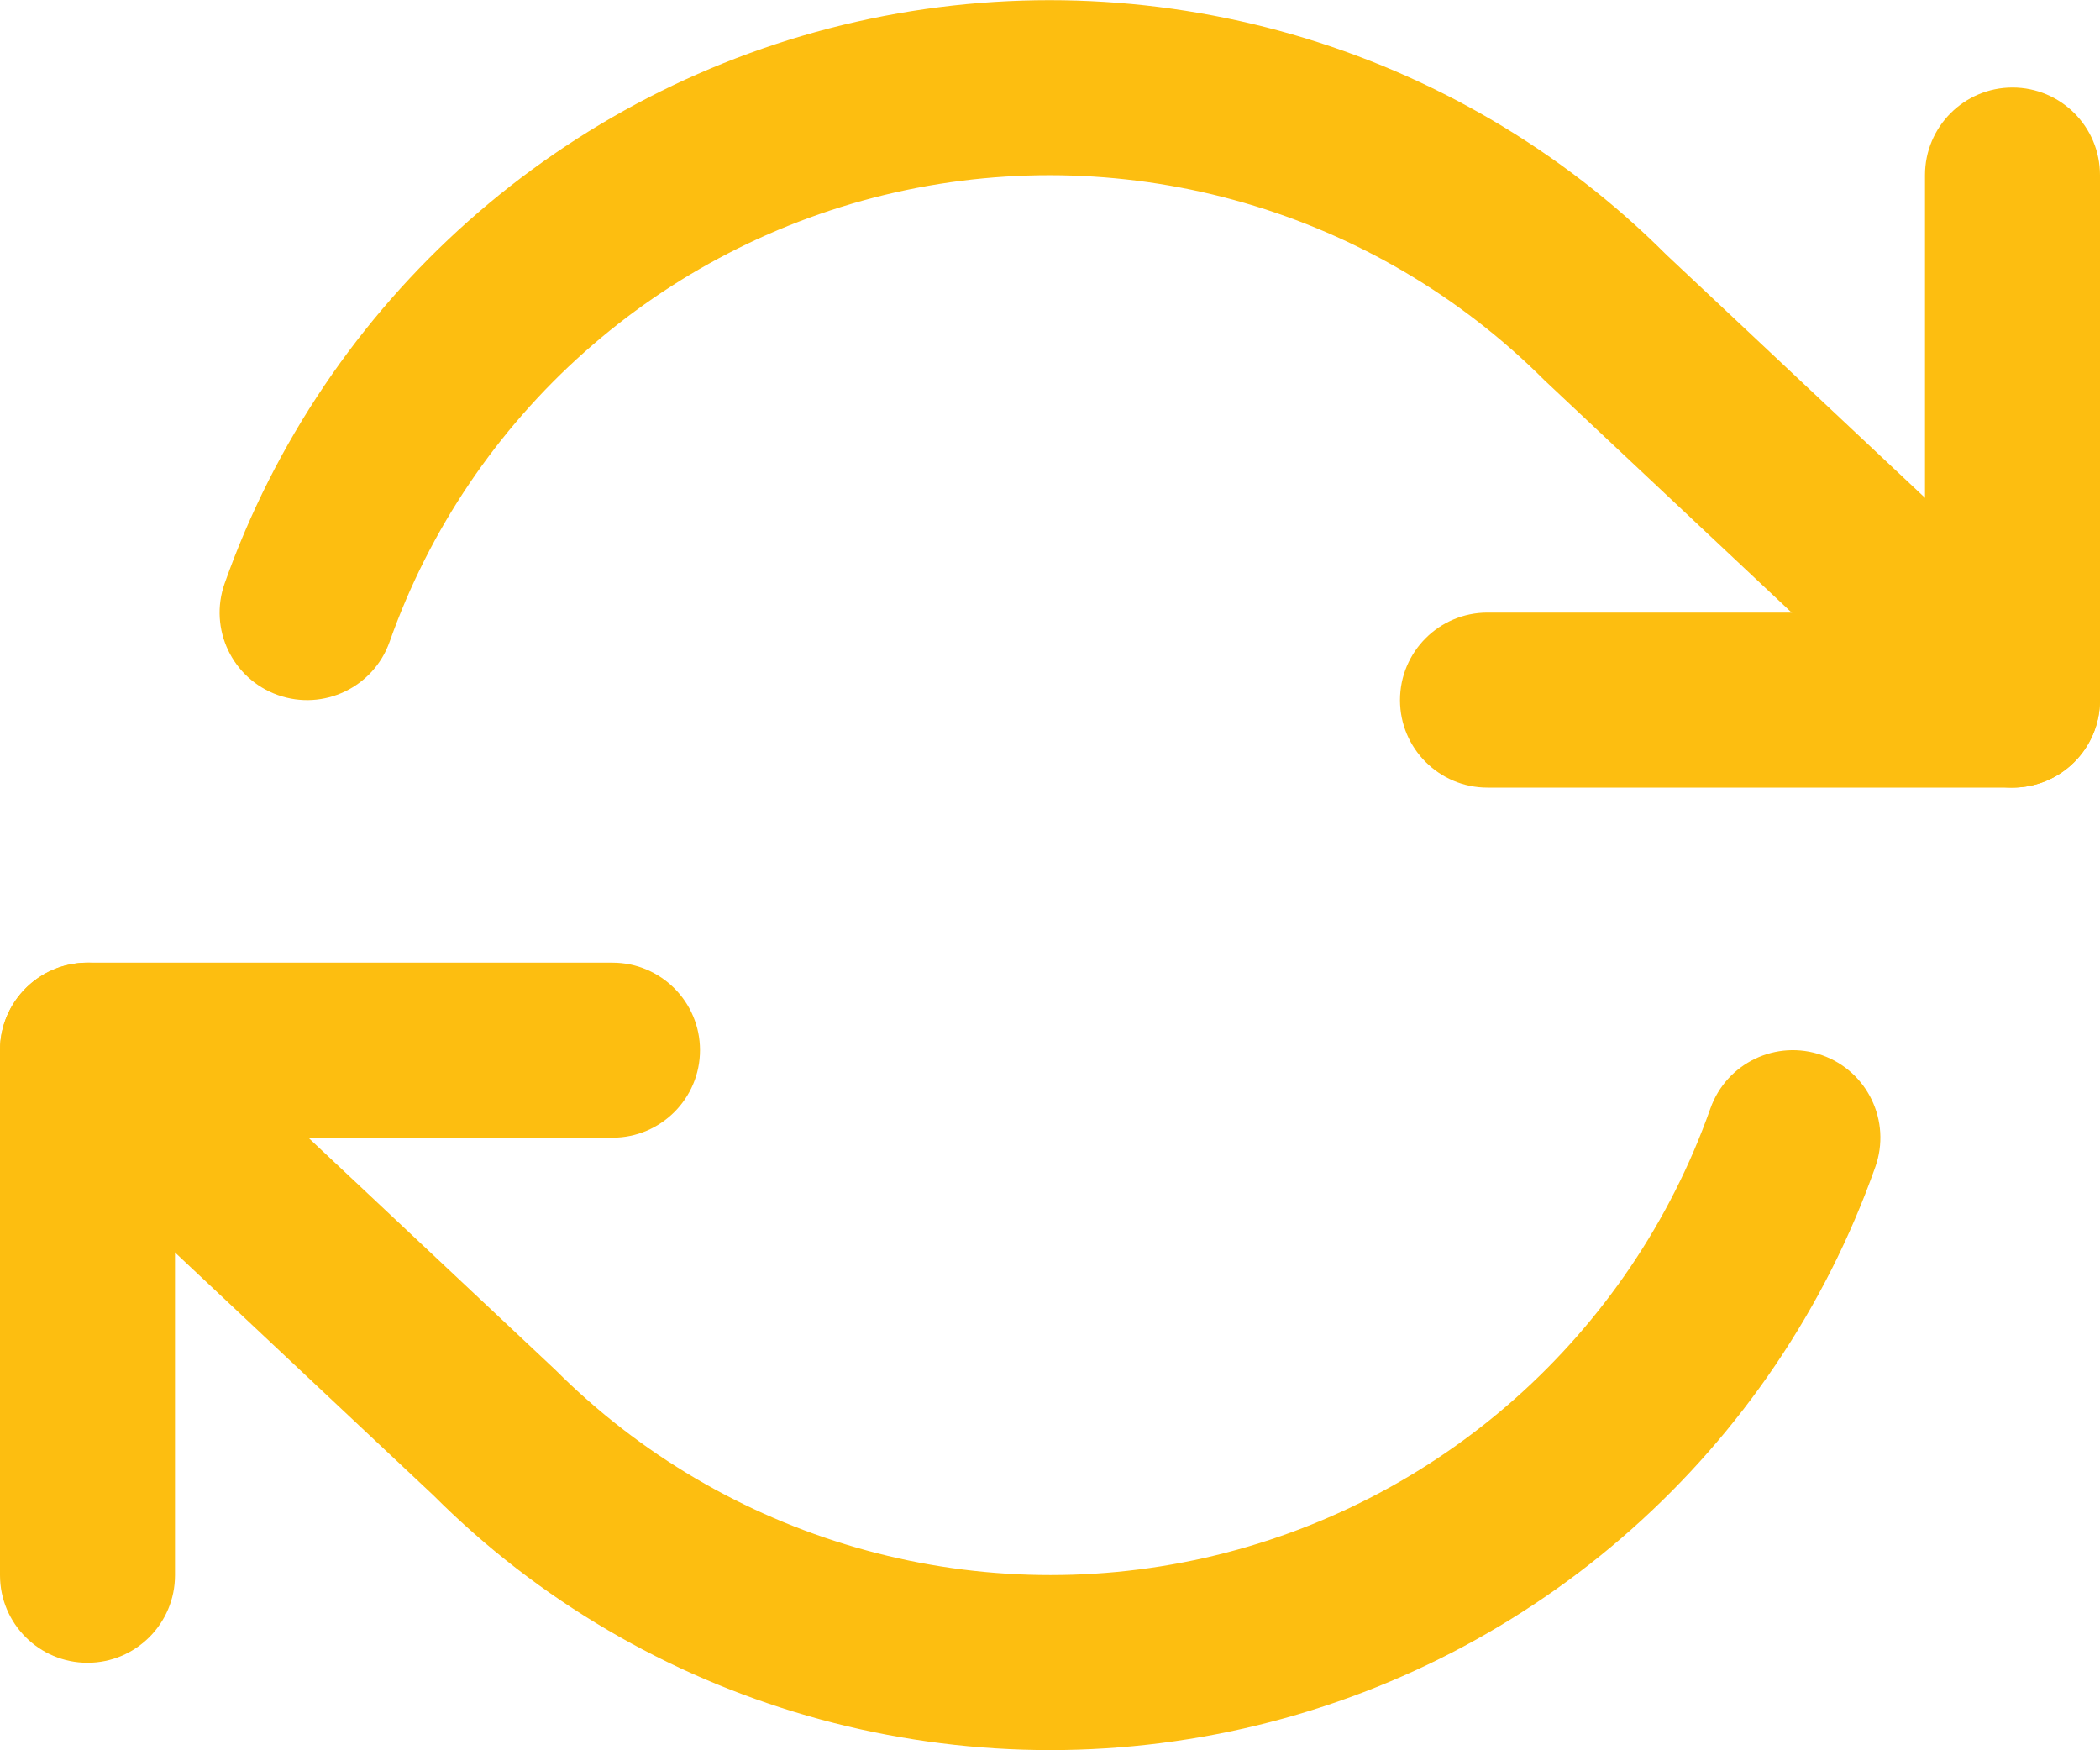 <?xml version="1.0" encoding="UTF-8"?>
<svg width="36px" height="30px" viewBox="0 0 36 30" version="1.1" xmlns="http://www.w3.org/2000/svg" xmlns:xlink="http://www.w3.org/1999/xlink">
    <!-- Generator: Sketch 55.2 (78181) - https://sketchapp.com -->
    <title>icon-innovation</title>
    <desc>Created with Sketch.</desc>
    <g id="Desktop" stroke="none" stroke-width="1" fill="none" fill-rule="evenodd">
        <g id="Home" transform="translate(-992, -5002)" fill="#FDBE10" fill-rule="nonzero">
            <g id="3-Column-Grid" transform="translate(100, 4882)">
                <g id="Grid-Item" transform="translate(852, 80)">
                    <g id="icon-innovation" transform="translate(40, 40)">
                        <path d="M33,10.5 L25.5,10.5 C24.672,10.5 24,11.172 24,12 C24,12.828 24.672,13.5 25.5,13.5 L34.5,13.5 C35.328,13.5 36,12.828 36,12 L36,3 C36,2.172 35.328,1.5 34.5,1.5 C33.672,1.5 33,2.172 33,3 L33,10.5 Z" id="Path"></path>
                        <path d="M3,19.5 L10.5,19.5 C11.328,19.5 12,18.828 12,18 C12,17.172 11.328,16.5 10.5,16.5 L1.5,16.5 C0.672,16.5 0,17.172 0,18 L0,27 C0,27.828 0.672,28.5 1.5,28.5 C2.328,28.5 3,27.828 3,27 L3,19.5 Z" id="Path"></path>
                        <path d="M6.679,11 C6.403,11.781 5.546,12.19 4.765,11.914 C3.984,11.638 3.575,10.781 3.851,10 C5.569,5.144 9.658,1.51 14.681,0.373 C19.705,-0.763 24.96,0.757 28.567,4.367 L35.527,10.907 C36.131,11.474 36.16,12.423 35.593,13.027 C35.026,13.631 34.077,13.66 33.473,13.093 L26.479,6.52 C23.566,3.606 19.362,2.39 15.343,3.299 C11.325,4.209 8.054,7.116 6.679,11 Z M0.473,19.093 C-0.131,18.526 -0.16,17.577 0.407,16.973 C0.974,16.369 1.923,16.34 2.527,16.907 L9.521,23.48 C12.434,26.394 16.638,27.61 20.657,26.701 C24.675,25.791 27.946,22.884 29.321,19 C29.597,18.219 30.454,17.81 31.235,18.086 C32.016,18.362 32.425,19.219 32.149,20 C30.431,24.856 26.342,28.49 21.319,29.627 C16.295,30.763 11.04,29.243 7.433,25.633 L0.473,19.093 Z" id="Shape"></path>
                    </g>
                </g>
            </g>
        </g>
    </g>
</svg>